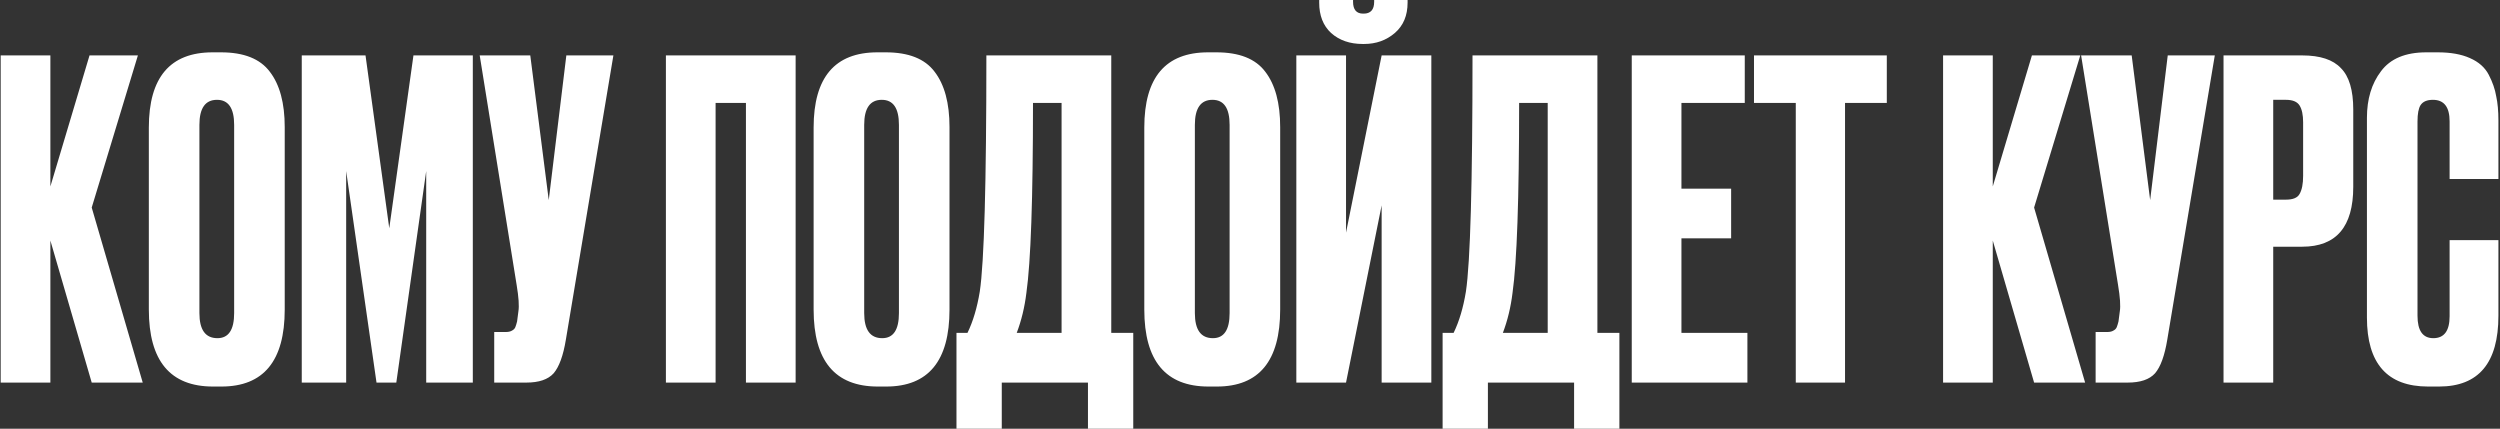 <?xml version="1.0" encoding="UTF-8"?> <svg xmlns="http://www.w3.org/2000/svg" width="1137" height="195" viewBox="0 0 1137 195" fill="none"><rect x="0" y="0" width="1137" height="195" fill="#333333" stroke="none"/><path d="M41.713 174L22.913 109.4V174H0.313V25.2H22.913V84.8L40.713 25.2H62.713L41.713 94.4L64.913 174H41.713ZM129.491 57.8V140.8C129.491 164.133 119.891 175.8 100.691 175.8H96.891C77.425 175.8 67.691 164.133 67.691 140.8V58C67.691 35.2 77.358 23.8 96.691 23.8H100.491C110.891 23.8 118.291 26.733 122.691 32.6C127.225 38.467 129.491 46.867 129.491 57.8ZM106.491 142.4V56.8C106.491 49.2 103.891 45.4 98.691 45.4C93.358 45.4 90.691 49.2 90.691 56.8V142.4C90.691 150 93.425 153.8 98.891 153.8C103.958 153.8 106.491 150 106.491 142.4ZM137.237 174V25.2H166.237L177.037 103.8L188.037 25.2H215.037V174H193.837V77.8L180.237 174H171.237L157.437 77.8V174H137.237ZM278.97 25.2L257.37 154.4C256.17 161.733 254.303 166.867 251.77 169.8C249.236 172.6 245.103 174 239.37 174H224.77V151H229.97C231.17 151 232.103 150.8 232.77 150.4C233.57 150 234.103 149.467 234.37 148.8C234.636 148.133 234.903 147.267 235.17 146.2L235.77 141.6C236.17 139.2 235.903 135.2 234.97 129.6L218.17 25.2H241.17L249.57 91L257.57 25.2H278.97ZM302.852 174V25.2H361.852V174H339.252V46.8H325.452V174H302.852ZM431.835 57.8V140.8C431.835 164.133 422.235 175.8 403.035 175.8H399.235C379.768 175.8 370.035 164.133 370.035 140.8V58C370.035 35.2 379.702 23.8 399.035 23.8H402.835C413.235 23.8 420.635 26.733 425.035 32.6C429.568 38.467 431.835 46.867 431.835 57.8ZM408.835 142.4V56.8C408.835 49.2 406.235 45.4 401.035 45.4C395.702 45.4 393.035 49.2 393.035 56.8V142.4C393.035 150 395.768 153.8 401.235 153.8C406.302 153.8 408.835 150 408.835 142.4ZM494.804 195V174H455.604V195H435.004V151.4H440.004C442.537 146.2 444.404 139.933 445.604 132.6C447.604 119.267 448.604 83.467 448.604 25.2H505.404V151.4H515.404V195H494.804ZM466.804 133.2C466.004 139.733 464.537 145.8 462.404 151.4H482.804V46.8H469.804C469.804 90.267 468.804 119.067 466.804 133.2ZM582.226 57.8V140.8C582.226 164.133 572.626 175.8 553.426 175.8H549.626C530.159 175.8 520.426 164.133 520.426 140.8V58C520.426 35.2 530.092 23.8 549.426 23.8H553.226C563.626 23.8 571.026 26.733 575.426 32.6C579.959 38.467 582.226 46.867 582.226 57.8ZM559.226 142.4V56.8C559.226 49.2 556.626 45.4 551.426 45.4C546.092 45.4 543.426 49.2 543.426 56.8V142.4C543.426 150 546.159 153.8 551.626 153.8C556.692 153.8 559.226 150 559.226 142.4ZM628.371 174V93.4L612.171 174H589.571V25.2H612.171V105.8L628.371 25.2H650.971V174H628.371ZM620.371 20H619.771C613.904 20 609.104 18.333 605.371 15C601.771 11.667 599.971 7.067 599.971 1.2V-1.28746e-05H615.371V0.8C615.371 4.4 616.904 6.2 619.971 6.2H620.171C623.371 6.2 624.971 4.4 624.971 0.8V-1.28746e-05H640.171V1.2C640.171 7.067 638.238 11.667 634.371 15C630.504 18.333 625.838 20 620.371 20ZM715.898 195V174H676.698V195H656.098V151.4H661.098C663.631 146.2 665.498 139.933 666.698 132.6C668.698 119.267 669.698 83.467 669.698 25.2H726.498V151.4H736.498V195H715.898ZM687.898 133.2C687.098 139.733 685.631 145.8 683.498 151.4H703.898V46.8H690.898C690.898 90.267 689.898 119.067 687.898 133.2ZM742.12 25.2H793.52V46.8H764.72V85.8H787.32V108.4H764.72V151.4H794.72V174H742.12V25.2ZM797.718 25.2H858.118V46.8H839.118V174H816.718V46.8H797.718V25.2ZM925.112 174L906.312 109.4V174H883.712V25.2H906.312V84.8L924.112 25.2H946.112L925.112 94.4L948.312 174H925.112ZM1007.29 25.2L985.69 154.4C984.49 161.733 982.623 166.867 980.09 169.8C977.557 172.6 973.423 174 967.69 174H953.09V151H958.29C959.49 151 960.423 150.8 961.09 150.4C961.89 150 962.423 149.467 962.69 148.8C962.957 148.133 963.223 147.267 963.49 146.2L964.09 141.6C964.49 139.2 964.223 135.2 963.29 129.6L946.49 25.2H969.49L977.89 91L985.89 25.2H1007.29ZM1047.06 112.2H1033.86V174H1011.26V25.2H1047.06C1055.19 25.2 1061.06 27.133 1064.66 31C1068.39 34.733 1070.26 41 1070.26 49.8V85C1070.26 103.133 1062.53 112.2 1047.06 112.2ZM1033.86 45.4V90.8H1039.66C1042.86 90.8 1044.93 89.933 1045.86 88.2C1046.93 86.333 1047.46 83.6 1047.46 80V55.6C1047.46 52.267 1046.93 49.733 1045.86 48C1044.79 46.267 1042.73 45.4 1039.66 45.4H1033.86ZM1114.08 143.8V109.2H1136.28V143.6C1136.28 165.067 1127.28 175.8 1109.28 175.8H1104.28C1085.75 175.8 1076.48 165.333 1076.48 144.4V53.6C1076.48 45.067 1078.61 38 1082.88 32.4C1087.15 26.667 1094.01 23.8 1103.48 23.8H1108.68C1114.55 23.8 1119.41 24.667 1123.28 26.4C1127.28 28.133 1130.15 30.667 1131.88 34C1133.61 37.333 1134.75 40.6 1135.28 43.8C1135.95 46.867 1136.28 50.533 1136.28 54.8V81.4H1114.08V55.2C1114.08 48.667 1111.55 45.4 1106.48 45.4C1103.81 45.4 1101.95 46.2 1100.88 47.8C1099.95 49.267 1099.48 51.733 1099.48 55.2V143.6C1099.48 150.4 1101.88 153.8 1106.68 153.8C1111.61 153.8 1114.08 150.467 1114.08 143.8Z" fill="white"></path></svg> 